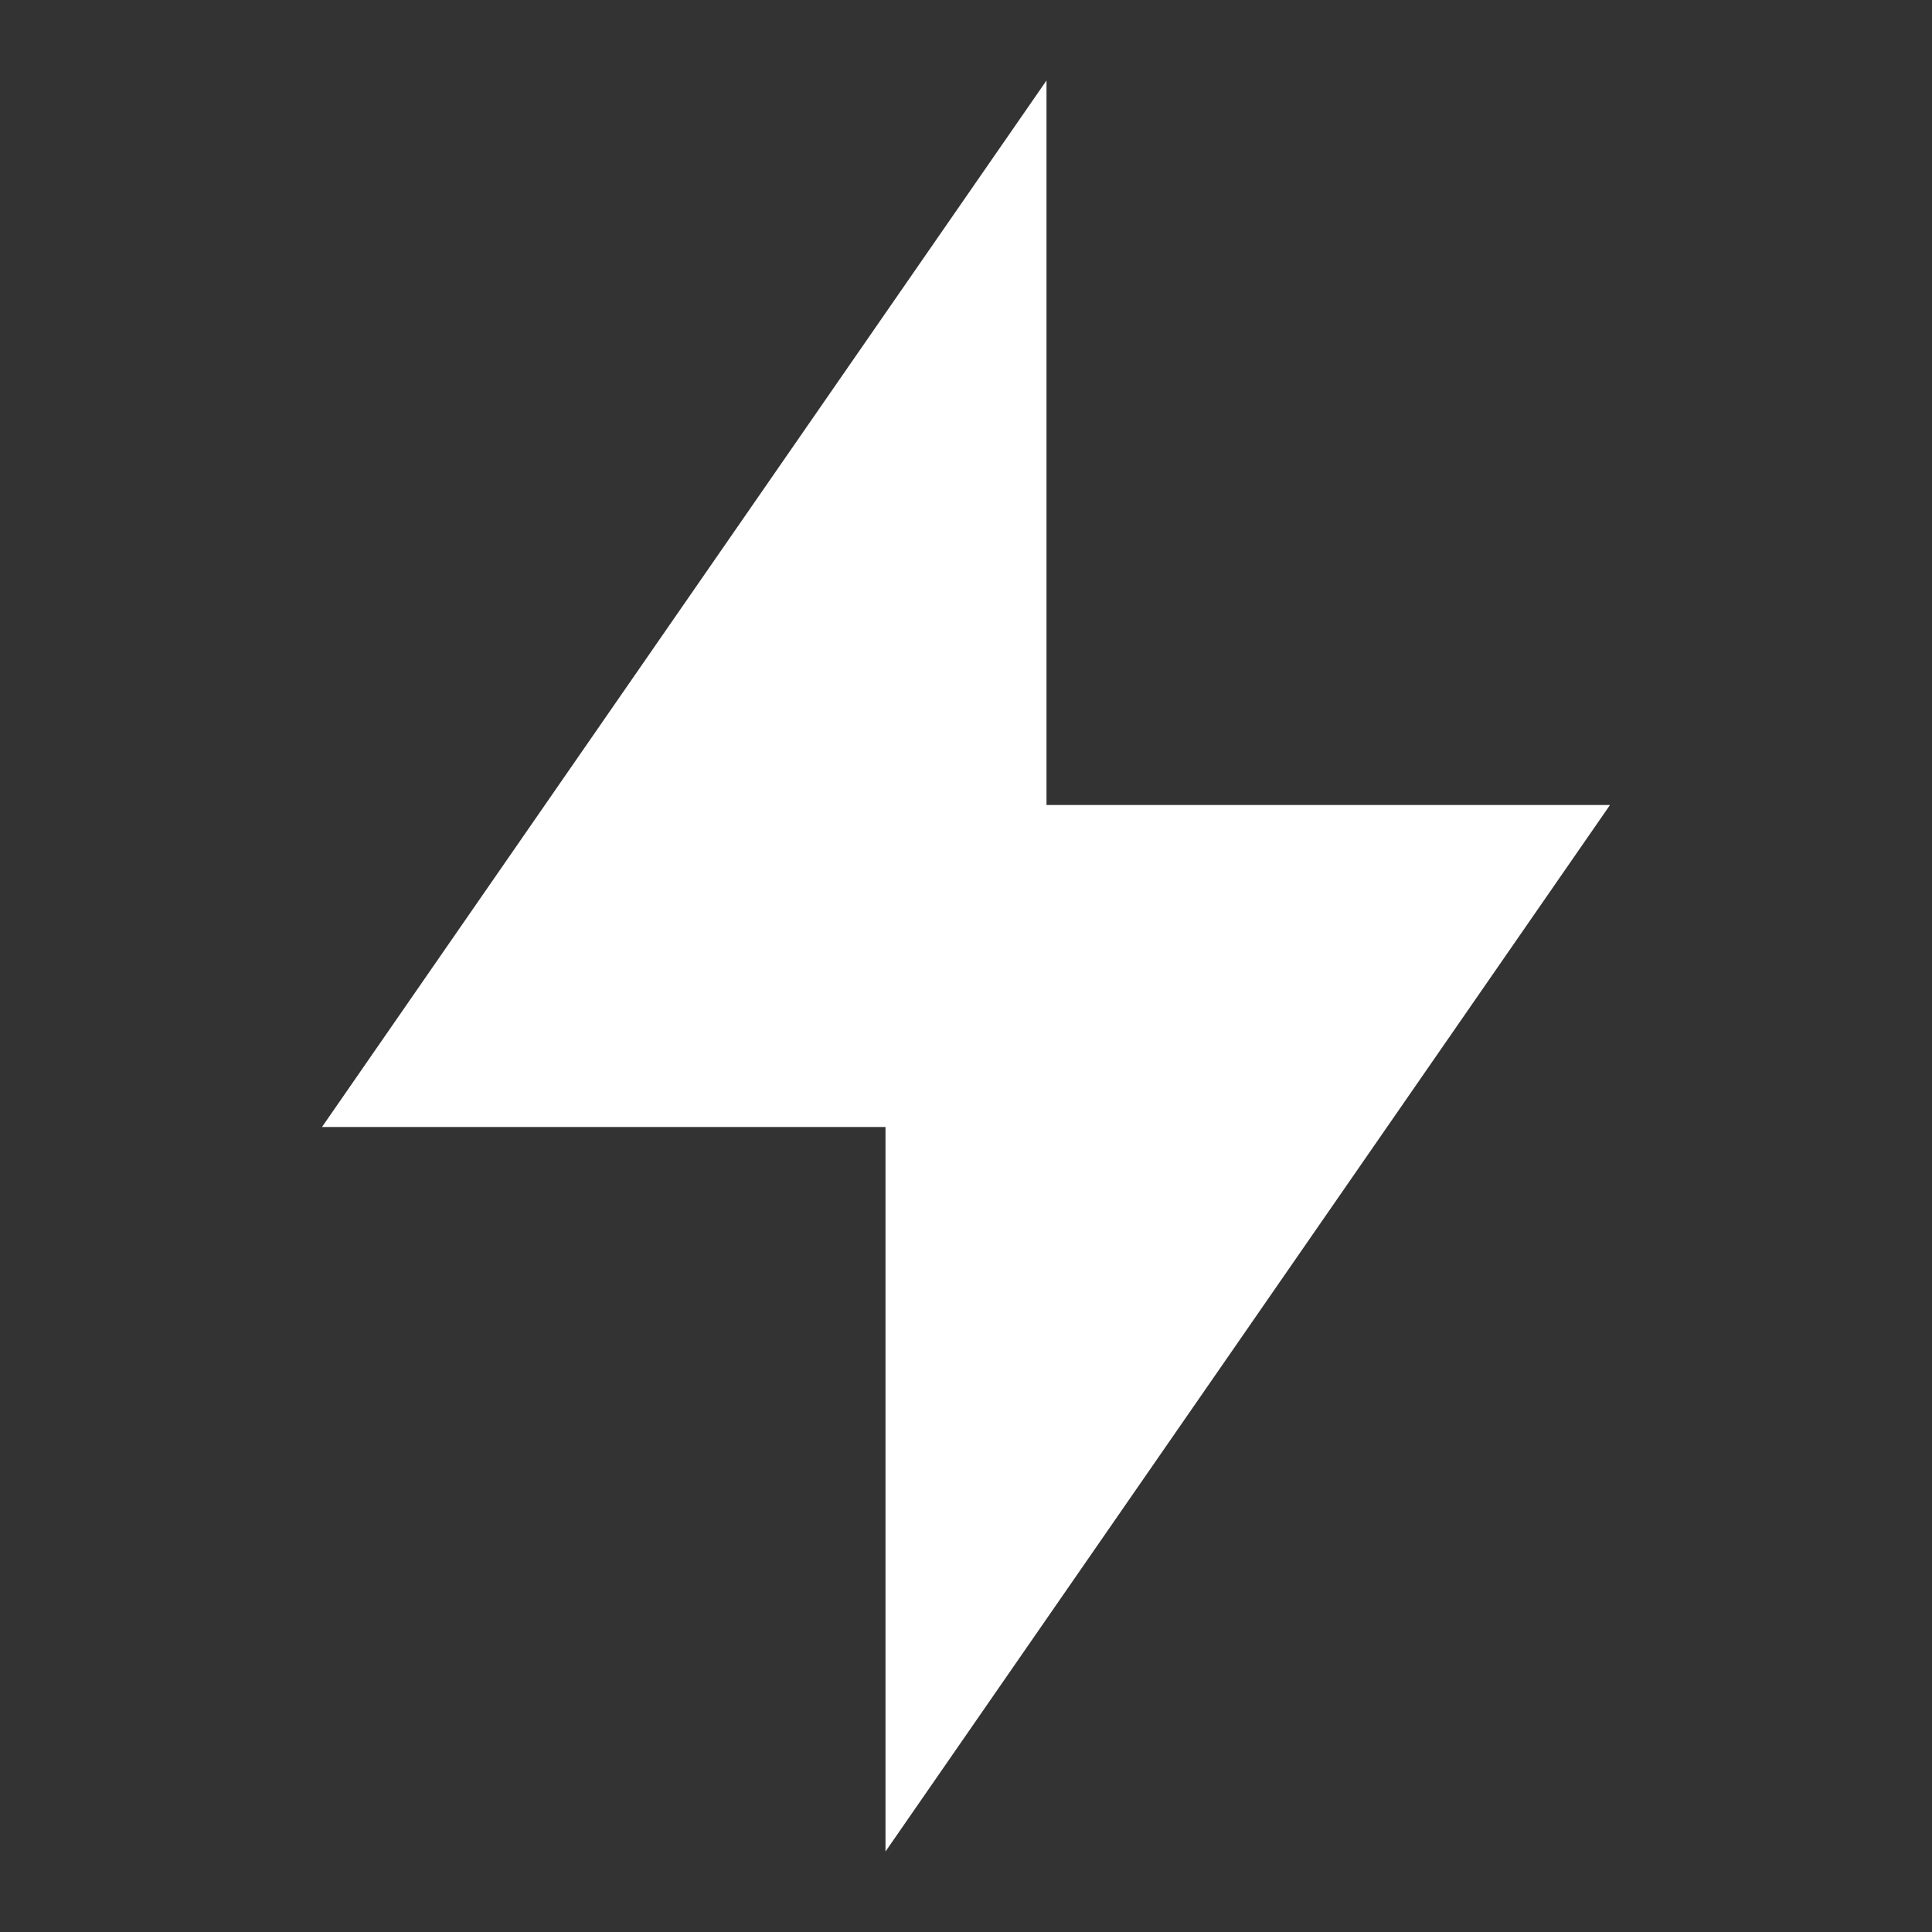 <svg width="12" height="12" viewBox="0 0 12 12" fill="none" xmlns="http://www.w3.org/2000/svg">
<rect x="0" y="0" width="12" height="12" fill="#333333" stroke="none"/>
<path d="M6.5 5H10L5.5 11.5V7H2L6.5 0.5V5Z" fill="white"/>
</svg>
